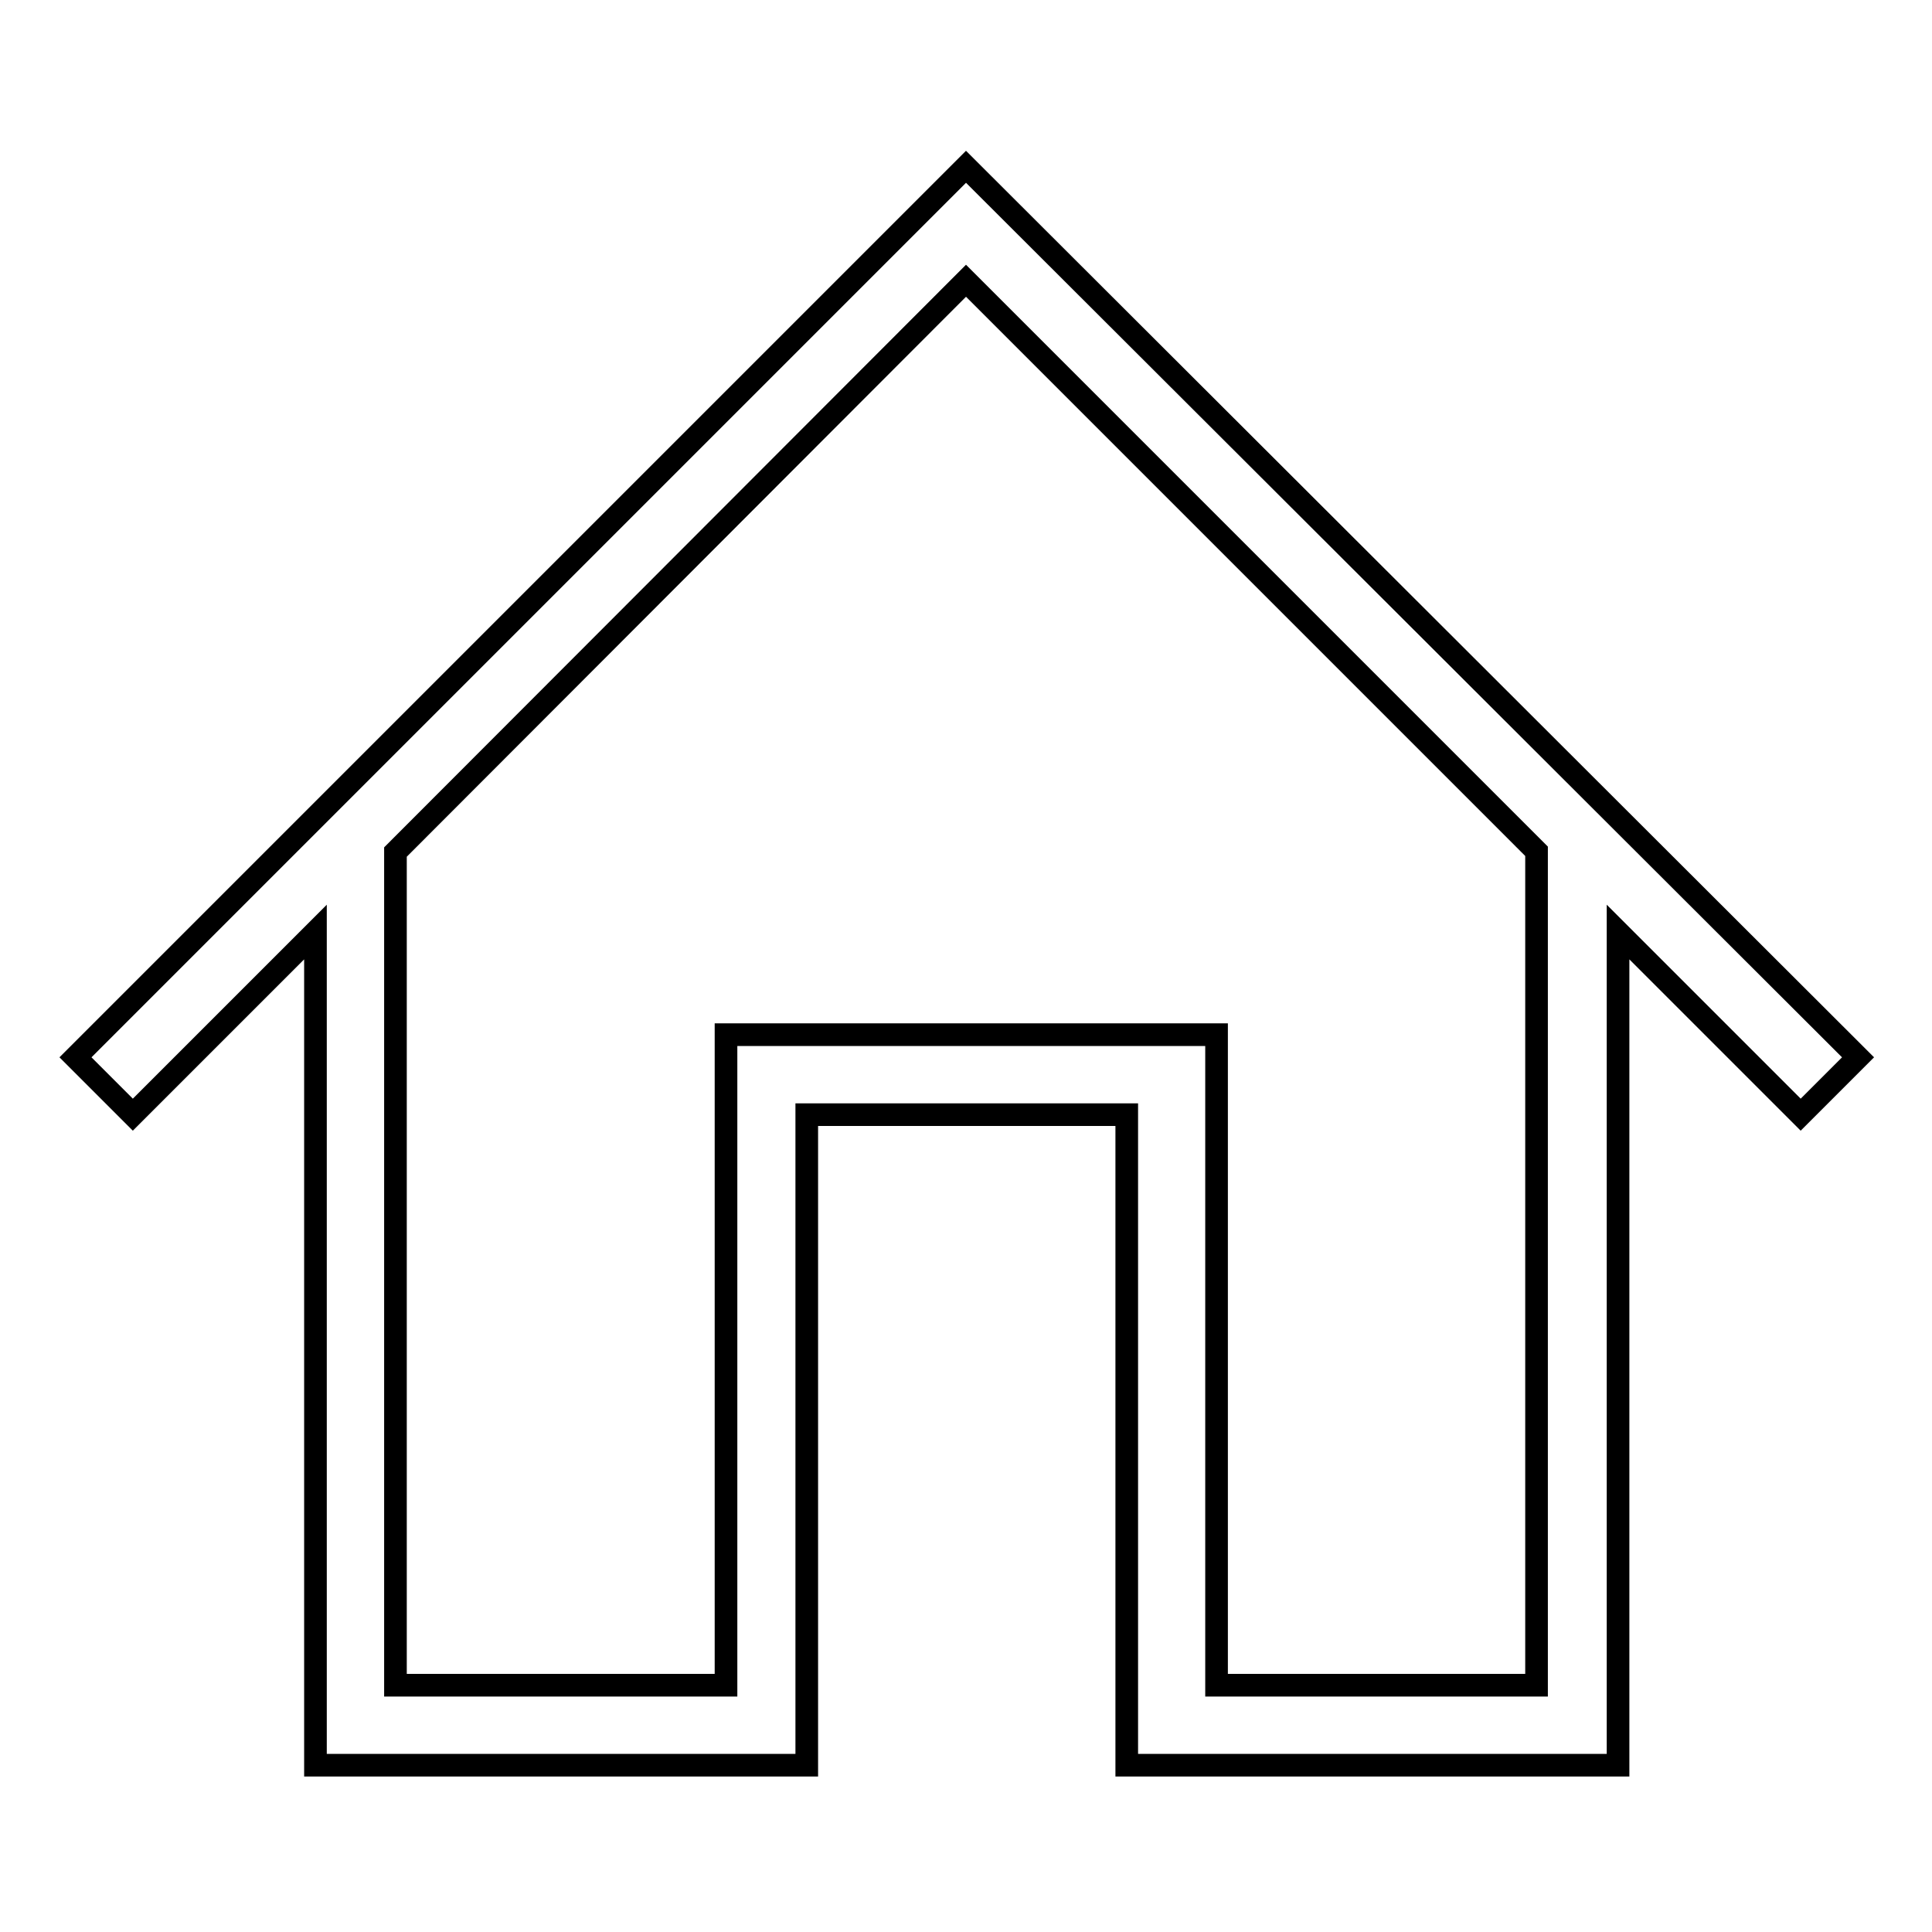 <?xml version="1.0" encoding="utf-8"?>
<!-- Svg Vector Icons : http://www.onlinewebfonts.com/icon -->
<!DOCTYPE svg PUBLIC "-//W3C//DTD SVG 1.1//EN" "http://www.w3.org/Graphics/SVG/1.1/DTD/svg11.dtd">
<svg version="1.1" xmlns="http://www.w3.org/2000/svg" xmlns:xlink="http://www.w3.org/1999/xlink" x="0px" y="0px" viewBox="0 0 256 256" enable-background="new 0 0 256 256" xml:space="preserve">
<g> <path stroke-width="3" fill-opacity="0" stroke="#000000"  d="M128,22.1l-118,118l7.6,7.6l24.2-24.2v110.4h65.1v-86.2h42.4v86.2h65.1V123.5l24.2,24.2l7.6-7.6L128,22.1z  M203.6,223.3h-42.4v-86.2H96.2v86.2H52.4V112.9L128,37.2l75.6,75.6V223.3z"/></g>
</svg>